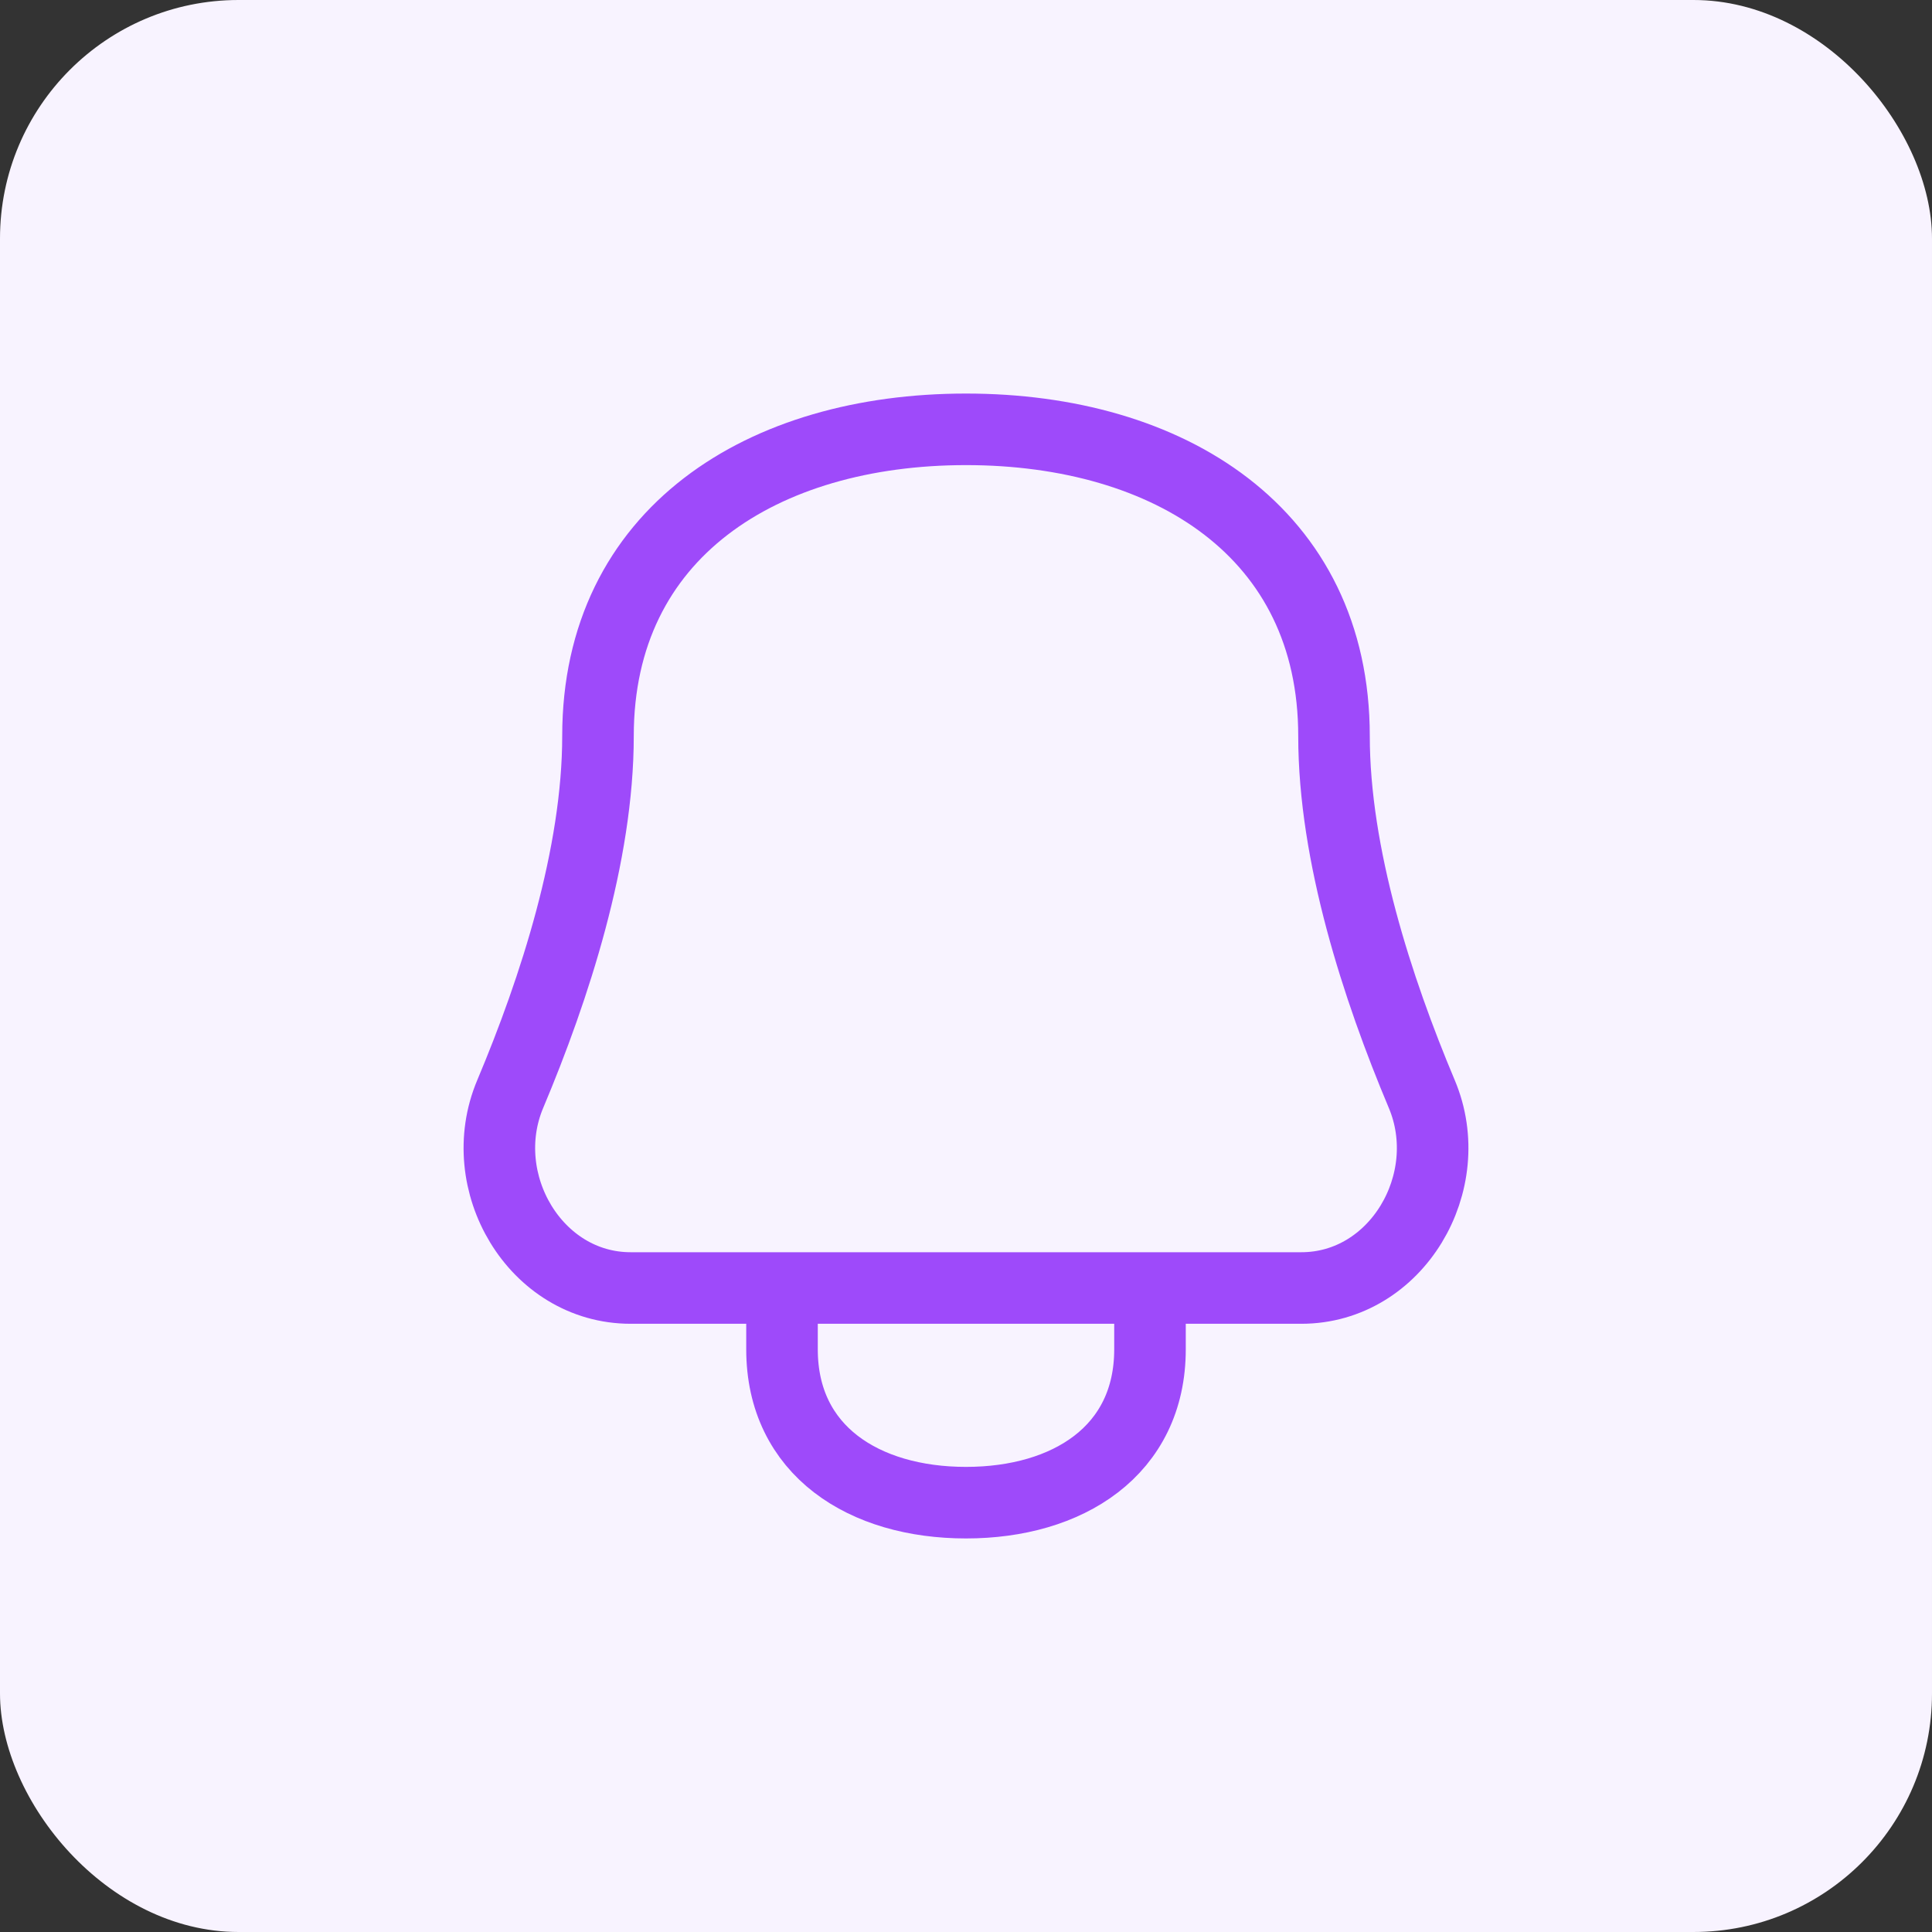 <svg width="81" height="81" viewBox="0 0 81 81" fill="none" xmlns="http://www.w3.org/2000/svg">
<rect x="0" y="0" width="81" height="81" fill="#333333" stroke="none"/>
<rect width="81" height="81" rx="10" fill="#F8F3FF"/>
<path d="M32.786 54V56.571C32.786 60.832 36.239 63 40.5 63C44.761 63 48.214 60.832 48.214 56.571V54M25.071 30.857C25.071 22.336 31.979 18 40.5 18C49.021 18 55.929 22.336 55.929 30.857C55.929 35.843 57.742 41.434 59.61 45.871C61.161 49.556 58.557 54 54.56 54H26.44C22.443 54 19.839 49.556 21.39 45.871C23.258 41.434 25.071 35.843 25.071 30.857Z" stroke="#9E4AFA" stroke-width="3" stroke-linecap="round" stroke-linejoin="round"/>
</svg>

